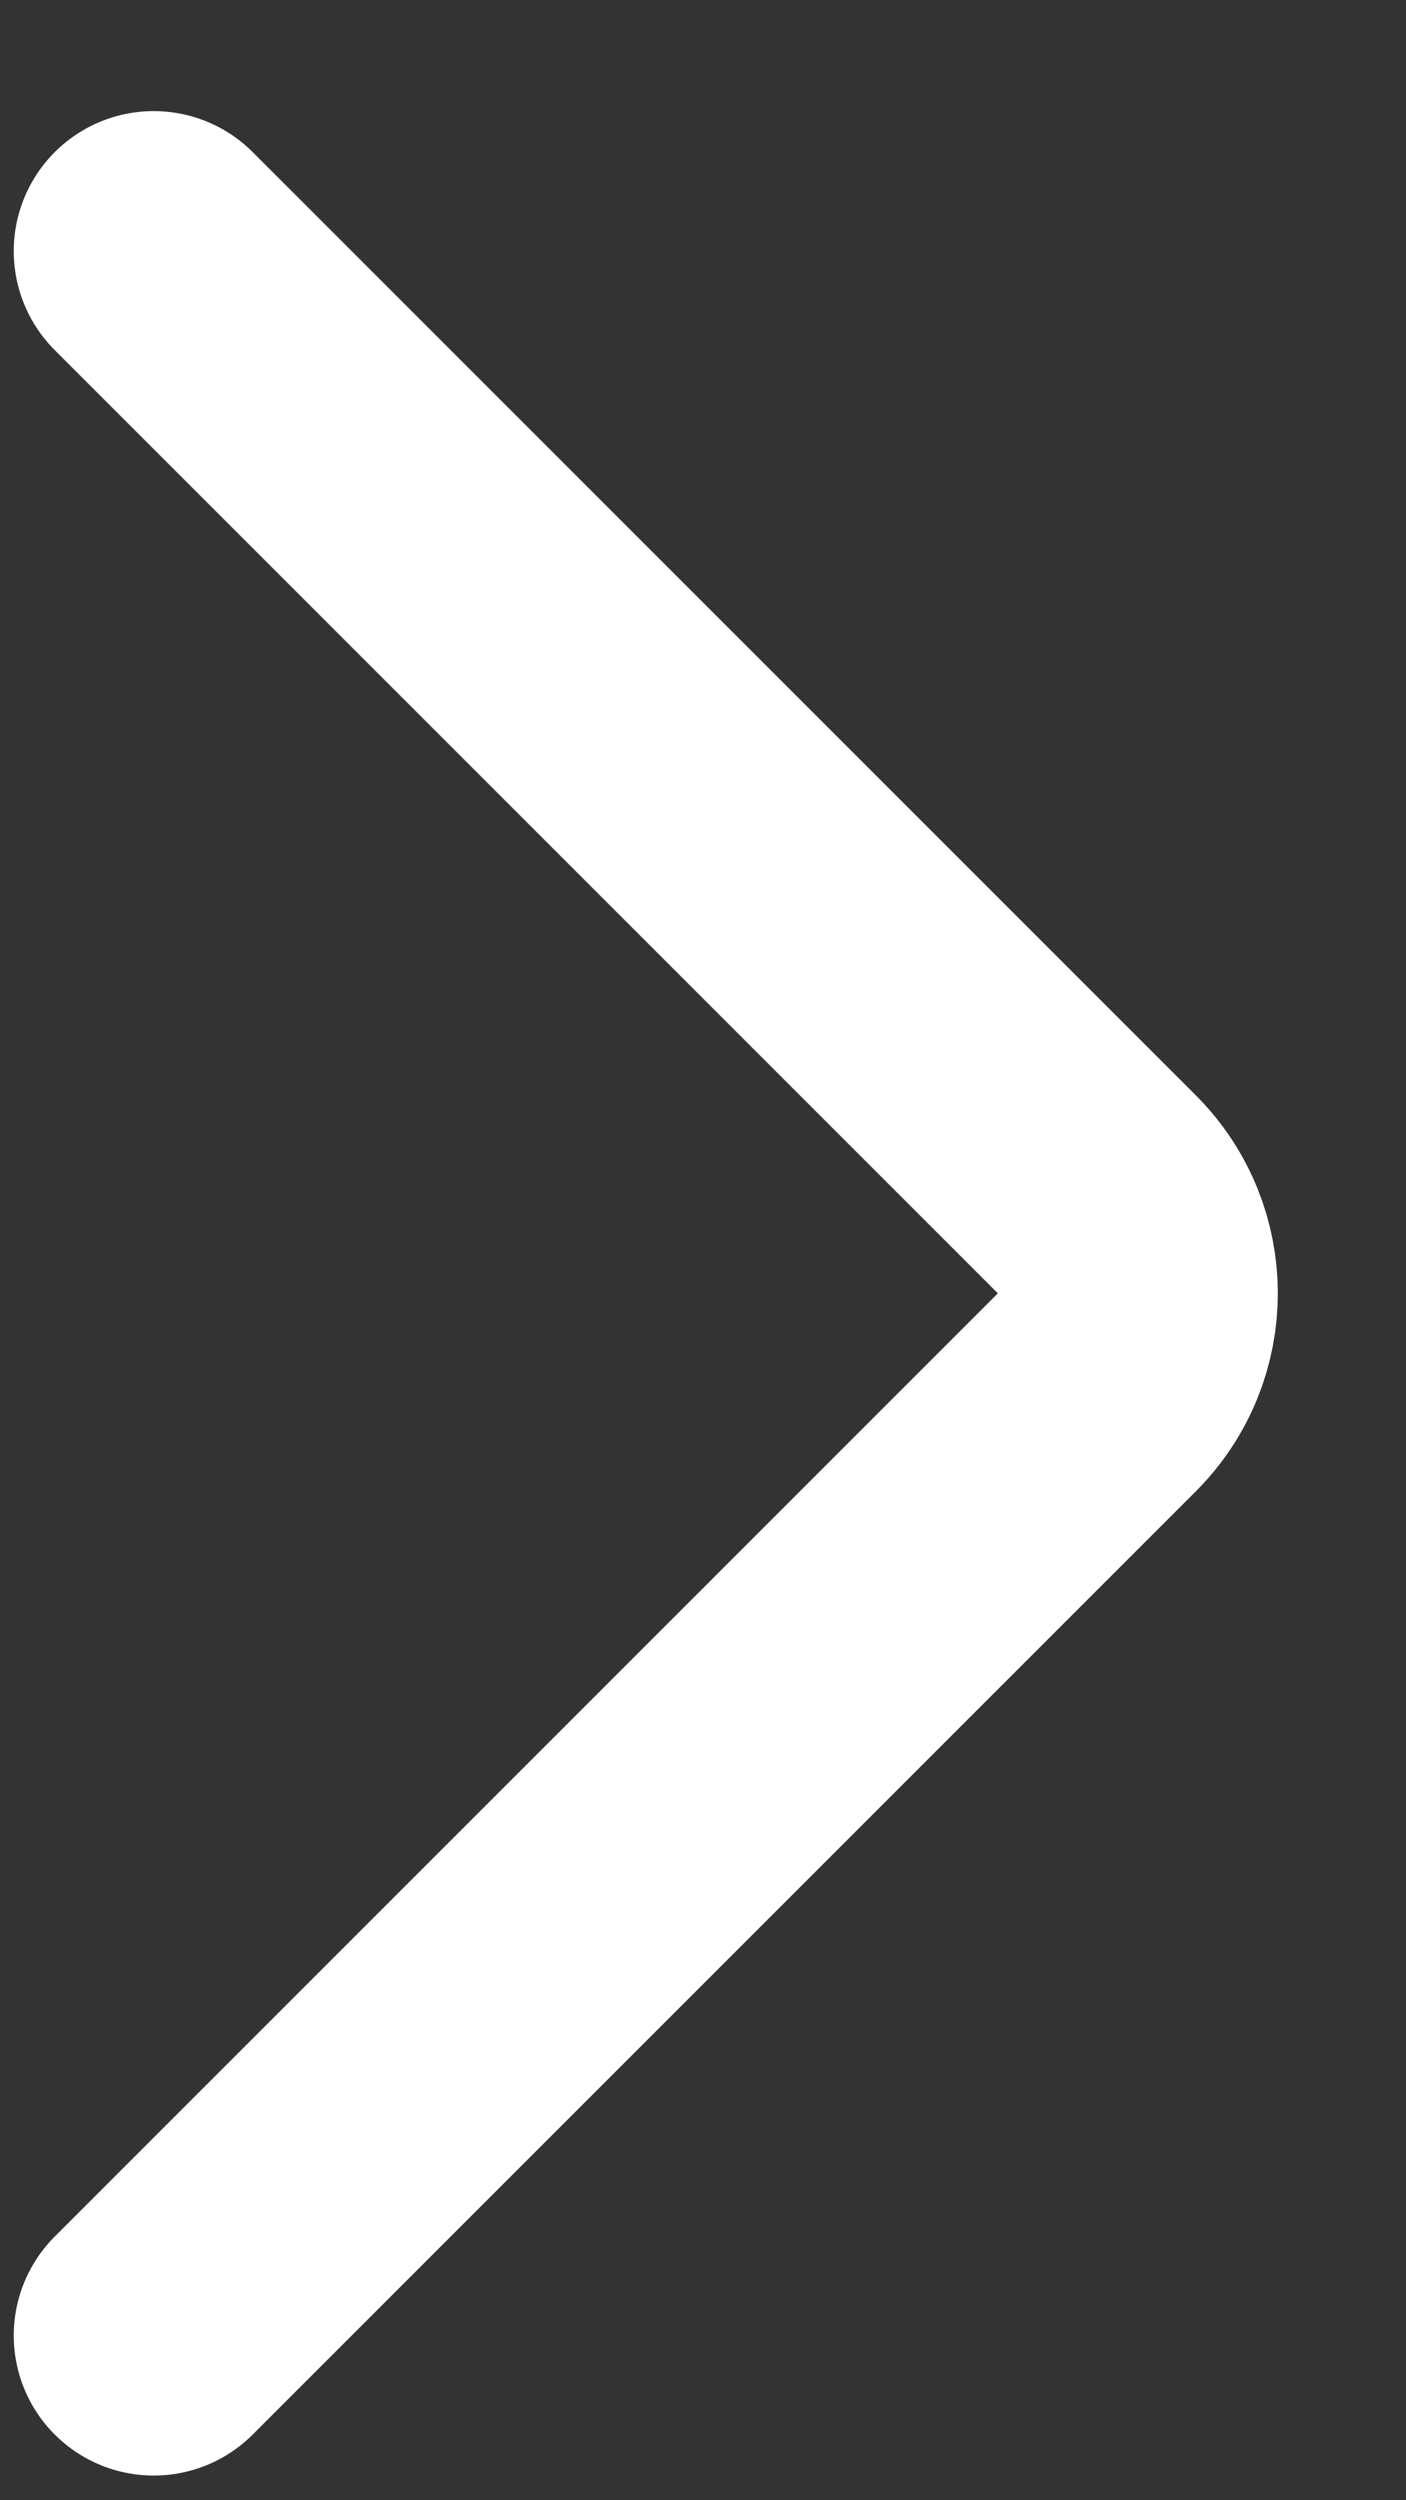 <svg width="9" height="16" viewBox="0 0 9 16" fill="none" xmlns="http://www.w3.org/2000/svg">
<rect x="0" y="0" width="9" height="16" fill="#333333" stroke="none"/>
<path d="M0.984 1.607L7.021 7.643C7.371 7.993 7.371 8.56 7.021 8.91L0.984 14.946" stroke="white" stroke-width="1.792" stroke-linecap="round"/>
</svg>
